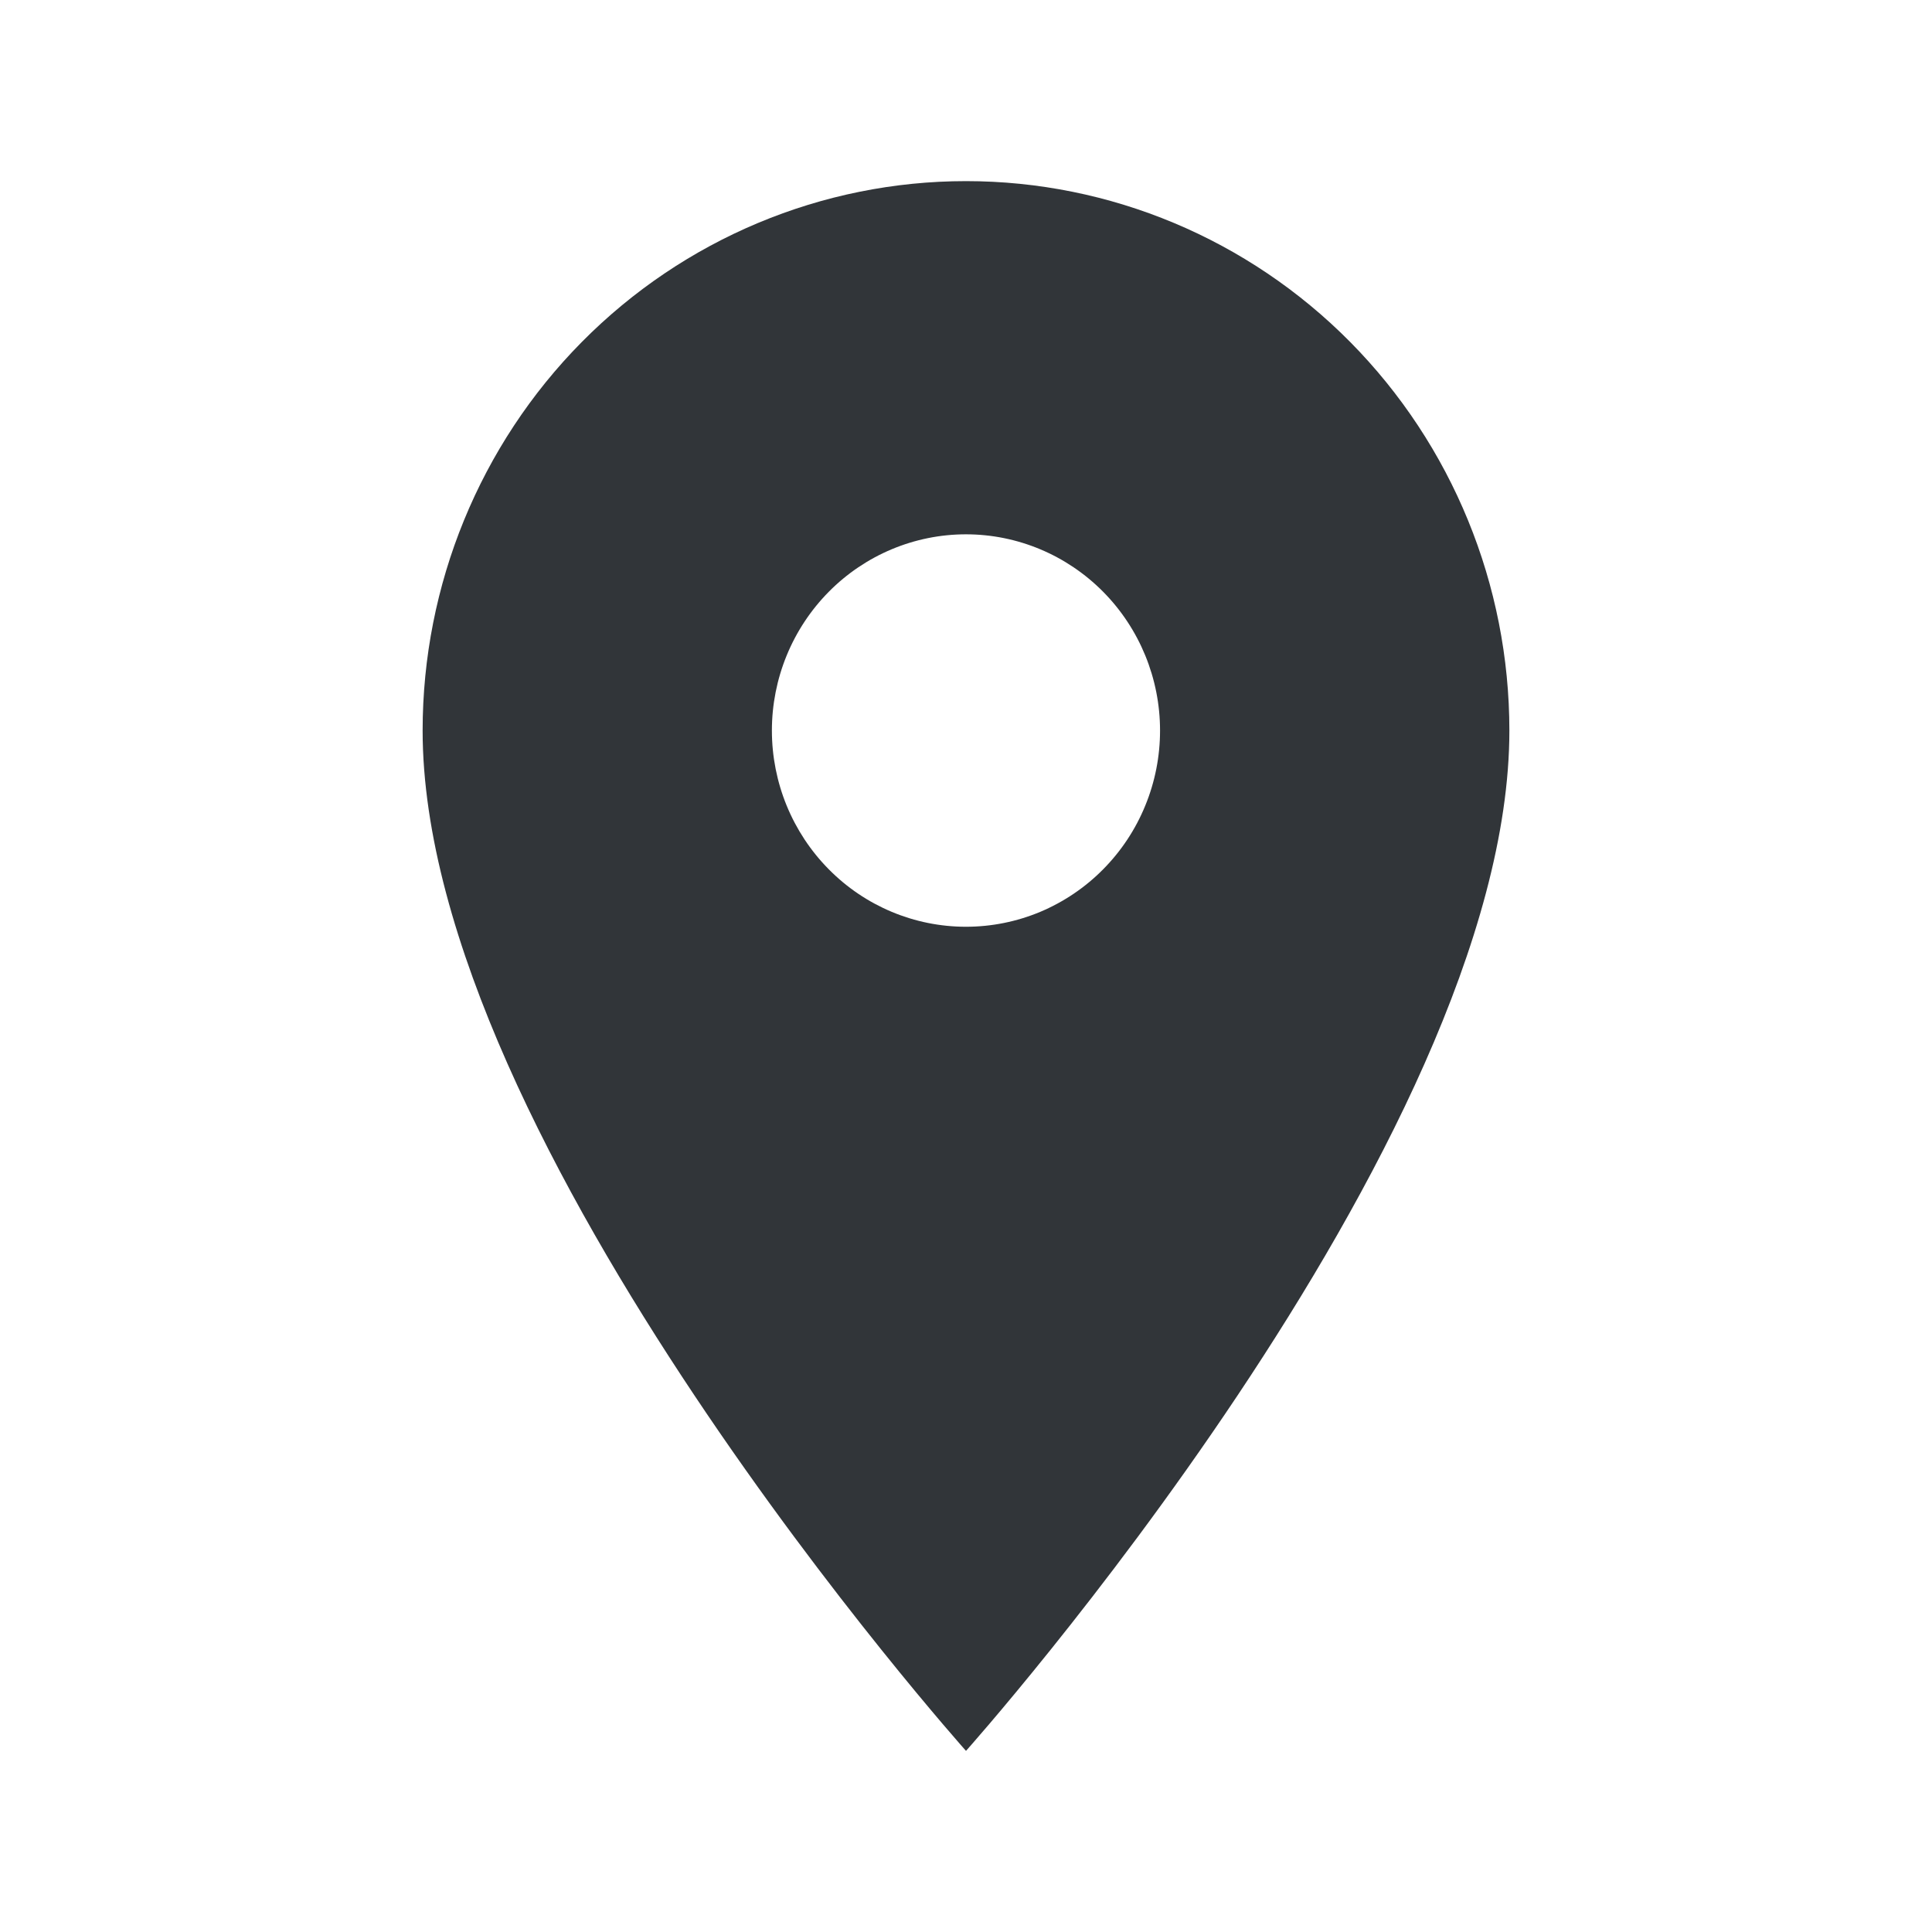 <svg width="32" height="32" viewBox="0 0 32 32" fill="none" xmlns="http://www.w3.org/2000/svg">
<g id="location">
<path id="loc" fill-rule="evenodd" clip-rule="evenodd" d="M22.364 5.665C20.676 3.959 18.387 3 16 3C13.613 3 11.324 3.959 9.636 5.665C7.948 7.372 7 9.687 7 12.1C7 18.925 16 29 16 29C16 29 25 18.925 25 12.1C25 9.687 24.052 7.372 22.364 5.665ZM15.999 8.85C16.852 8.85 17.669 9.193 18.272 9.802C18.875 10.412 19.214 11.238 19.214 12.1C19.214 12.527 19.131 12.95 18.969 13.344C18.808 13.738 18.571 14.096 18.272 14.398C17.974 14.7 17.619 14.939 17.23 15.103C16.84 15.266 16.422 15.35 15.999 15.35C15.147 15.35 14.329 15.008 13.727 14.398C13.124 13.789 12.785 12.962 12.785 12.1C12.785 11.238 13.124 10.412 13.727 9.802C14.329 9.193 15.147 8.85 15.999 8.85Z" fill="#313539"/>
</g>
</svg>
